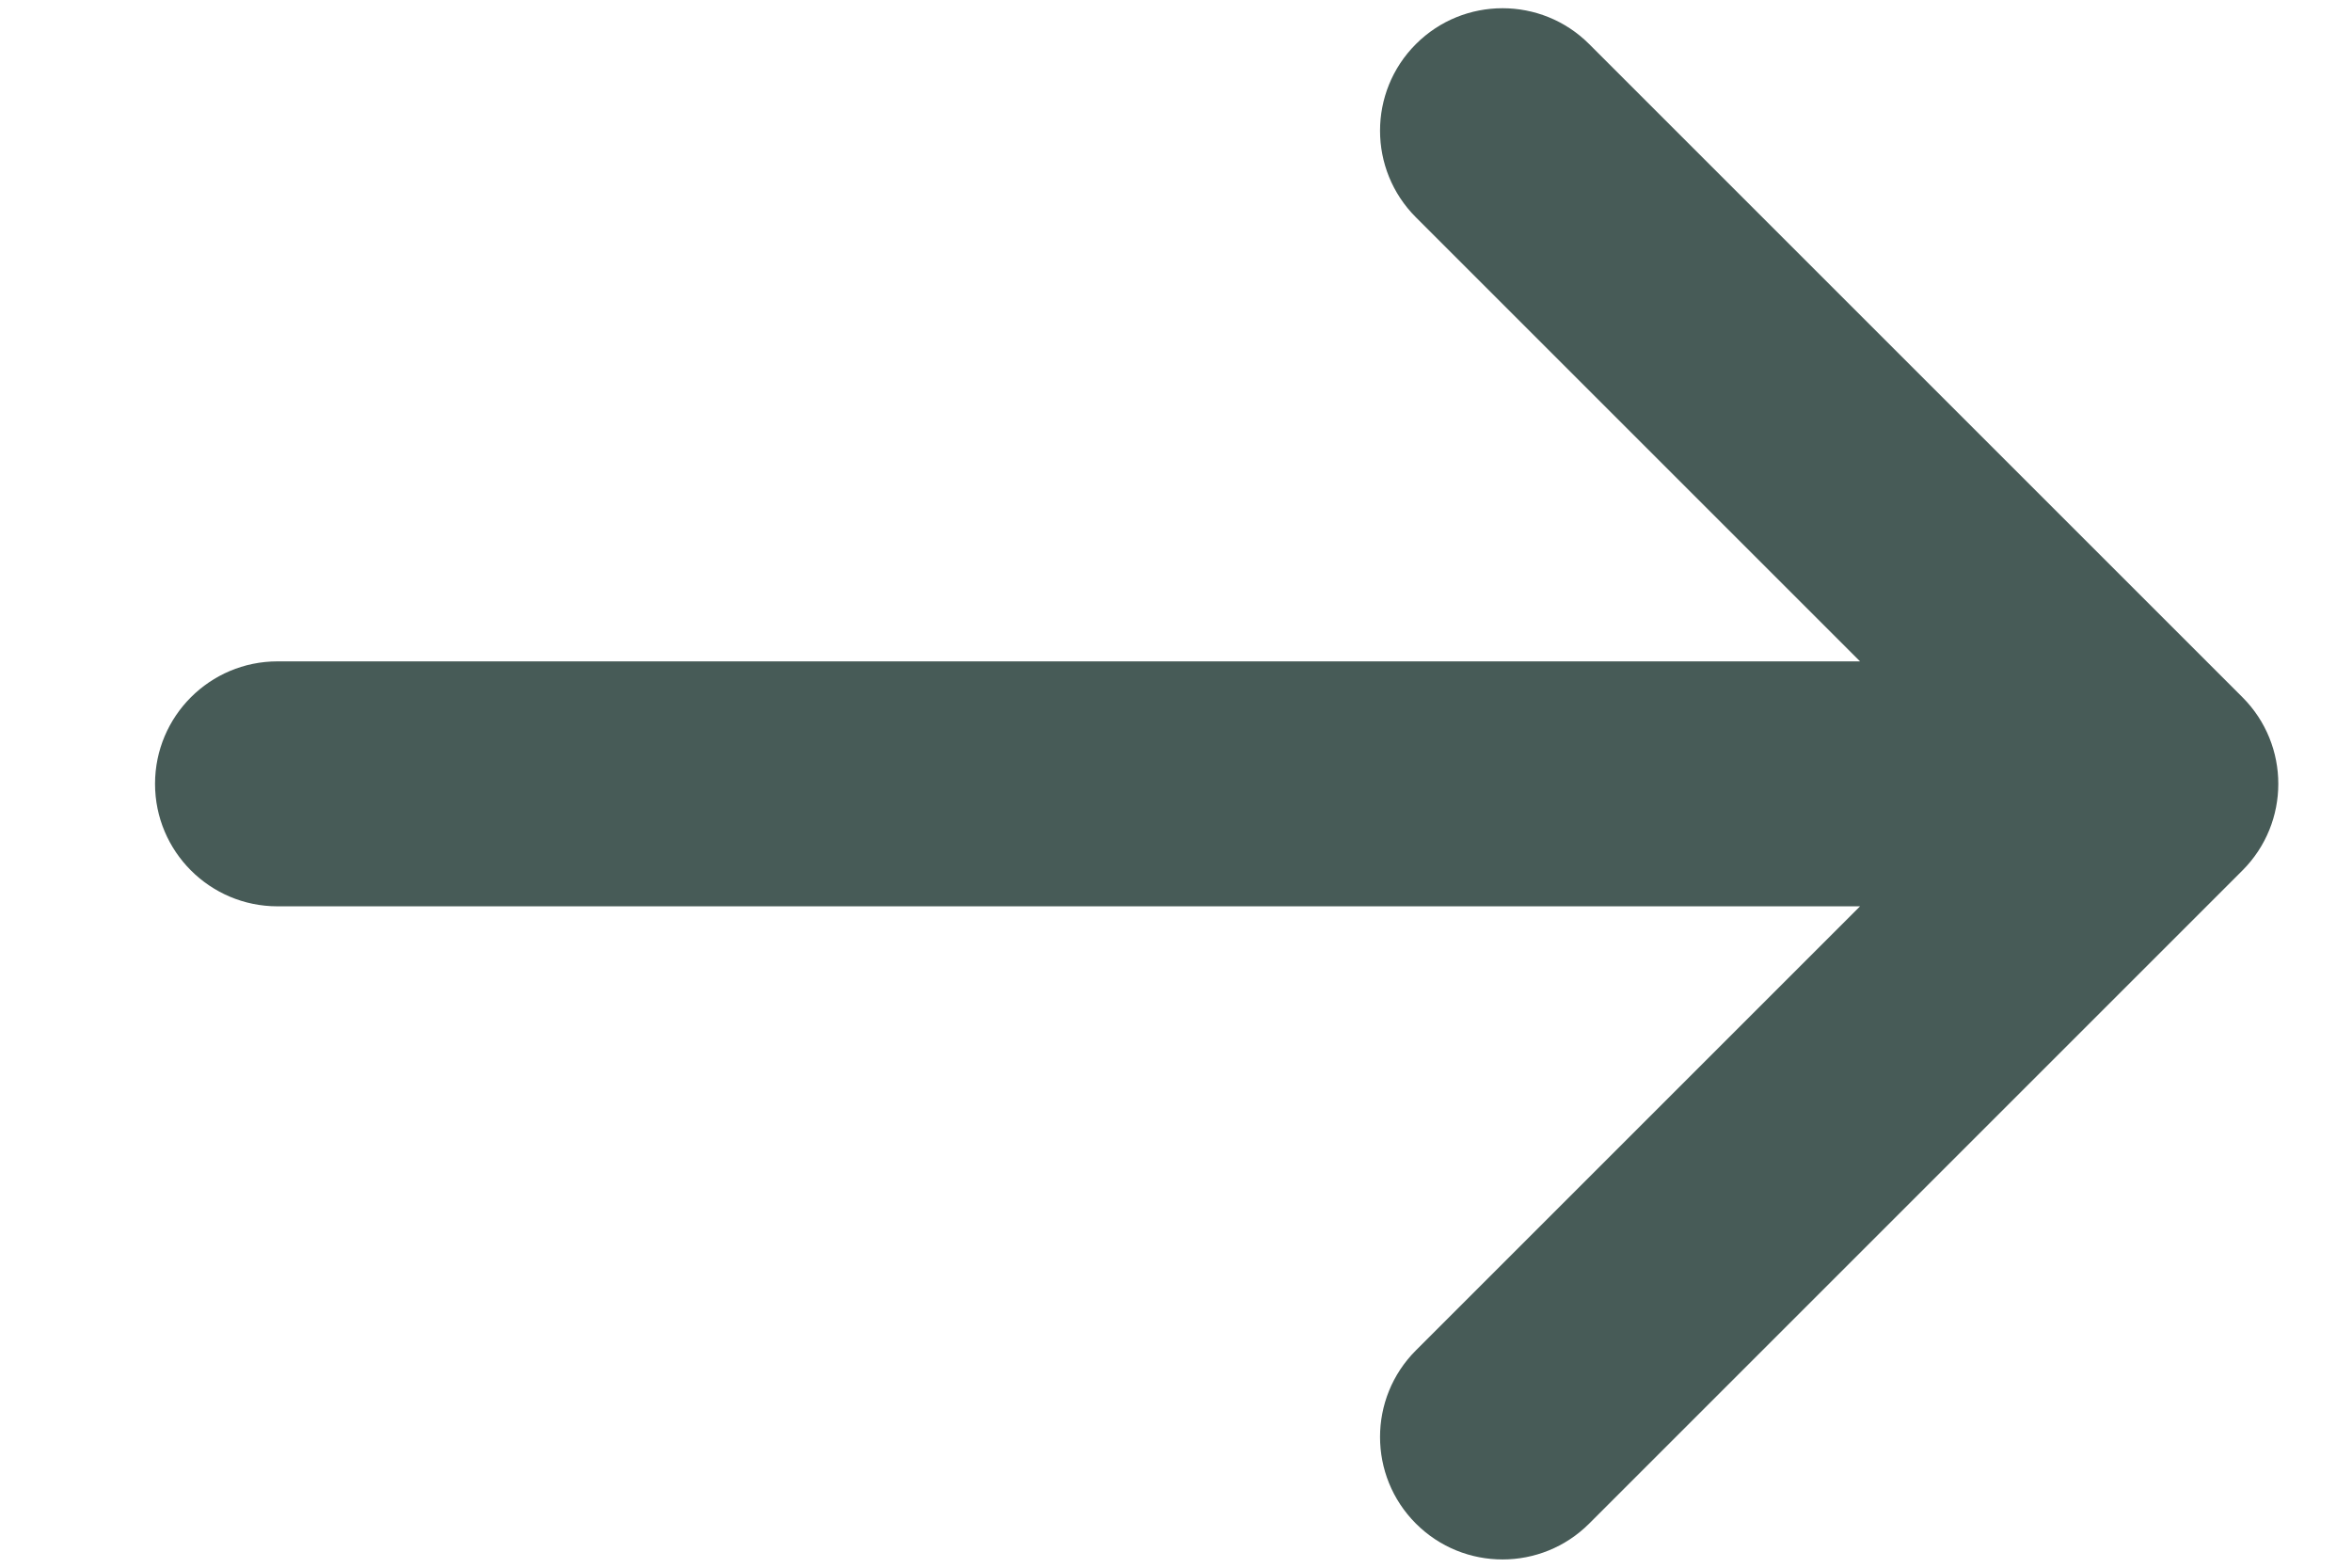<svg width="12" height="8" viewBox="0 0 12 8" fill="none" xmlns="http://www.w3.org/2000/svg">
<path d="M7.224 1.109C6.98 0.865 6.98 0.469 7.224 0.225C7.468 -0.019 7.864 -0.019 8.108 0.225L11.441 3.558C11.685 3.802 11.685 4.198 11.441 4.442L8.108 7.775C7.864 8.019 7.468 8.019 7.224 7.775C6.98 7.531 6.98 7.135 7.224 6.891L9.49 4.625H1.416C1.071 4.625 0.791 4.345 0.791 4C0.791 3.655 1.071 3.375 1.416 3.375H9.49L7.224 1.109Z" fill="#475B57"/>
</svg>
